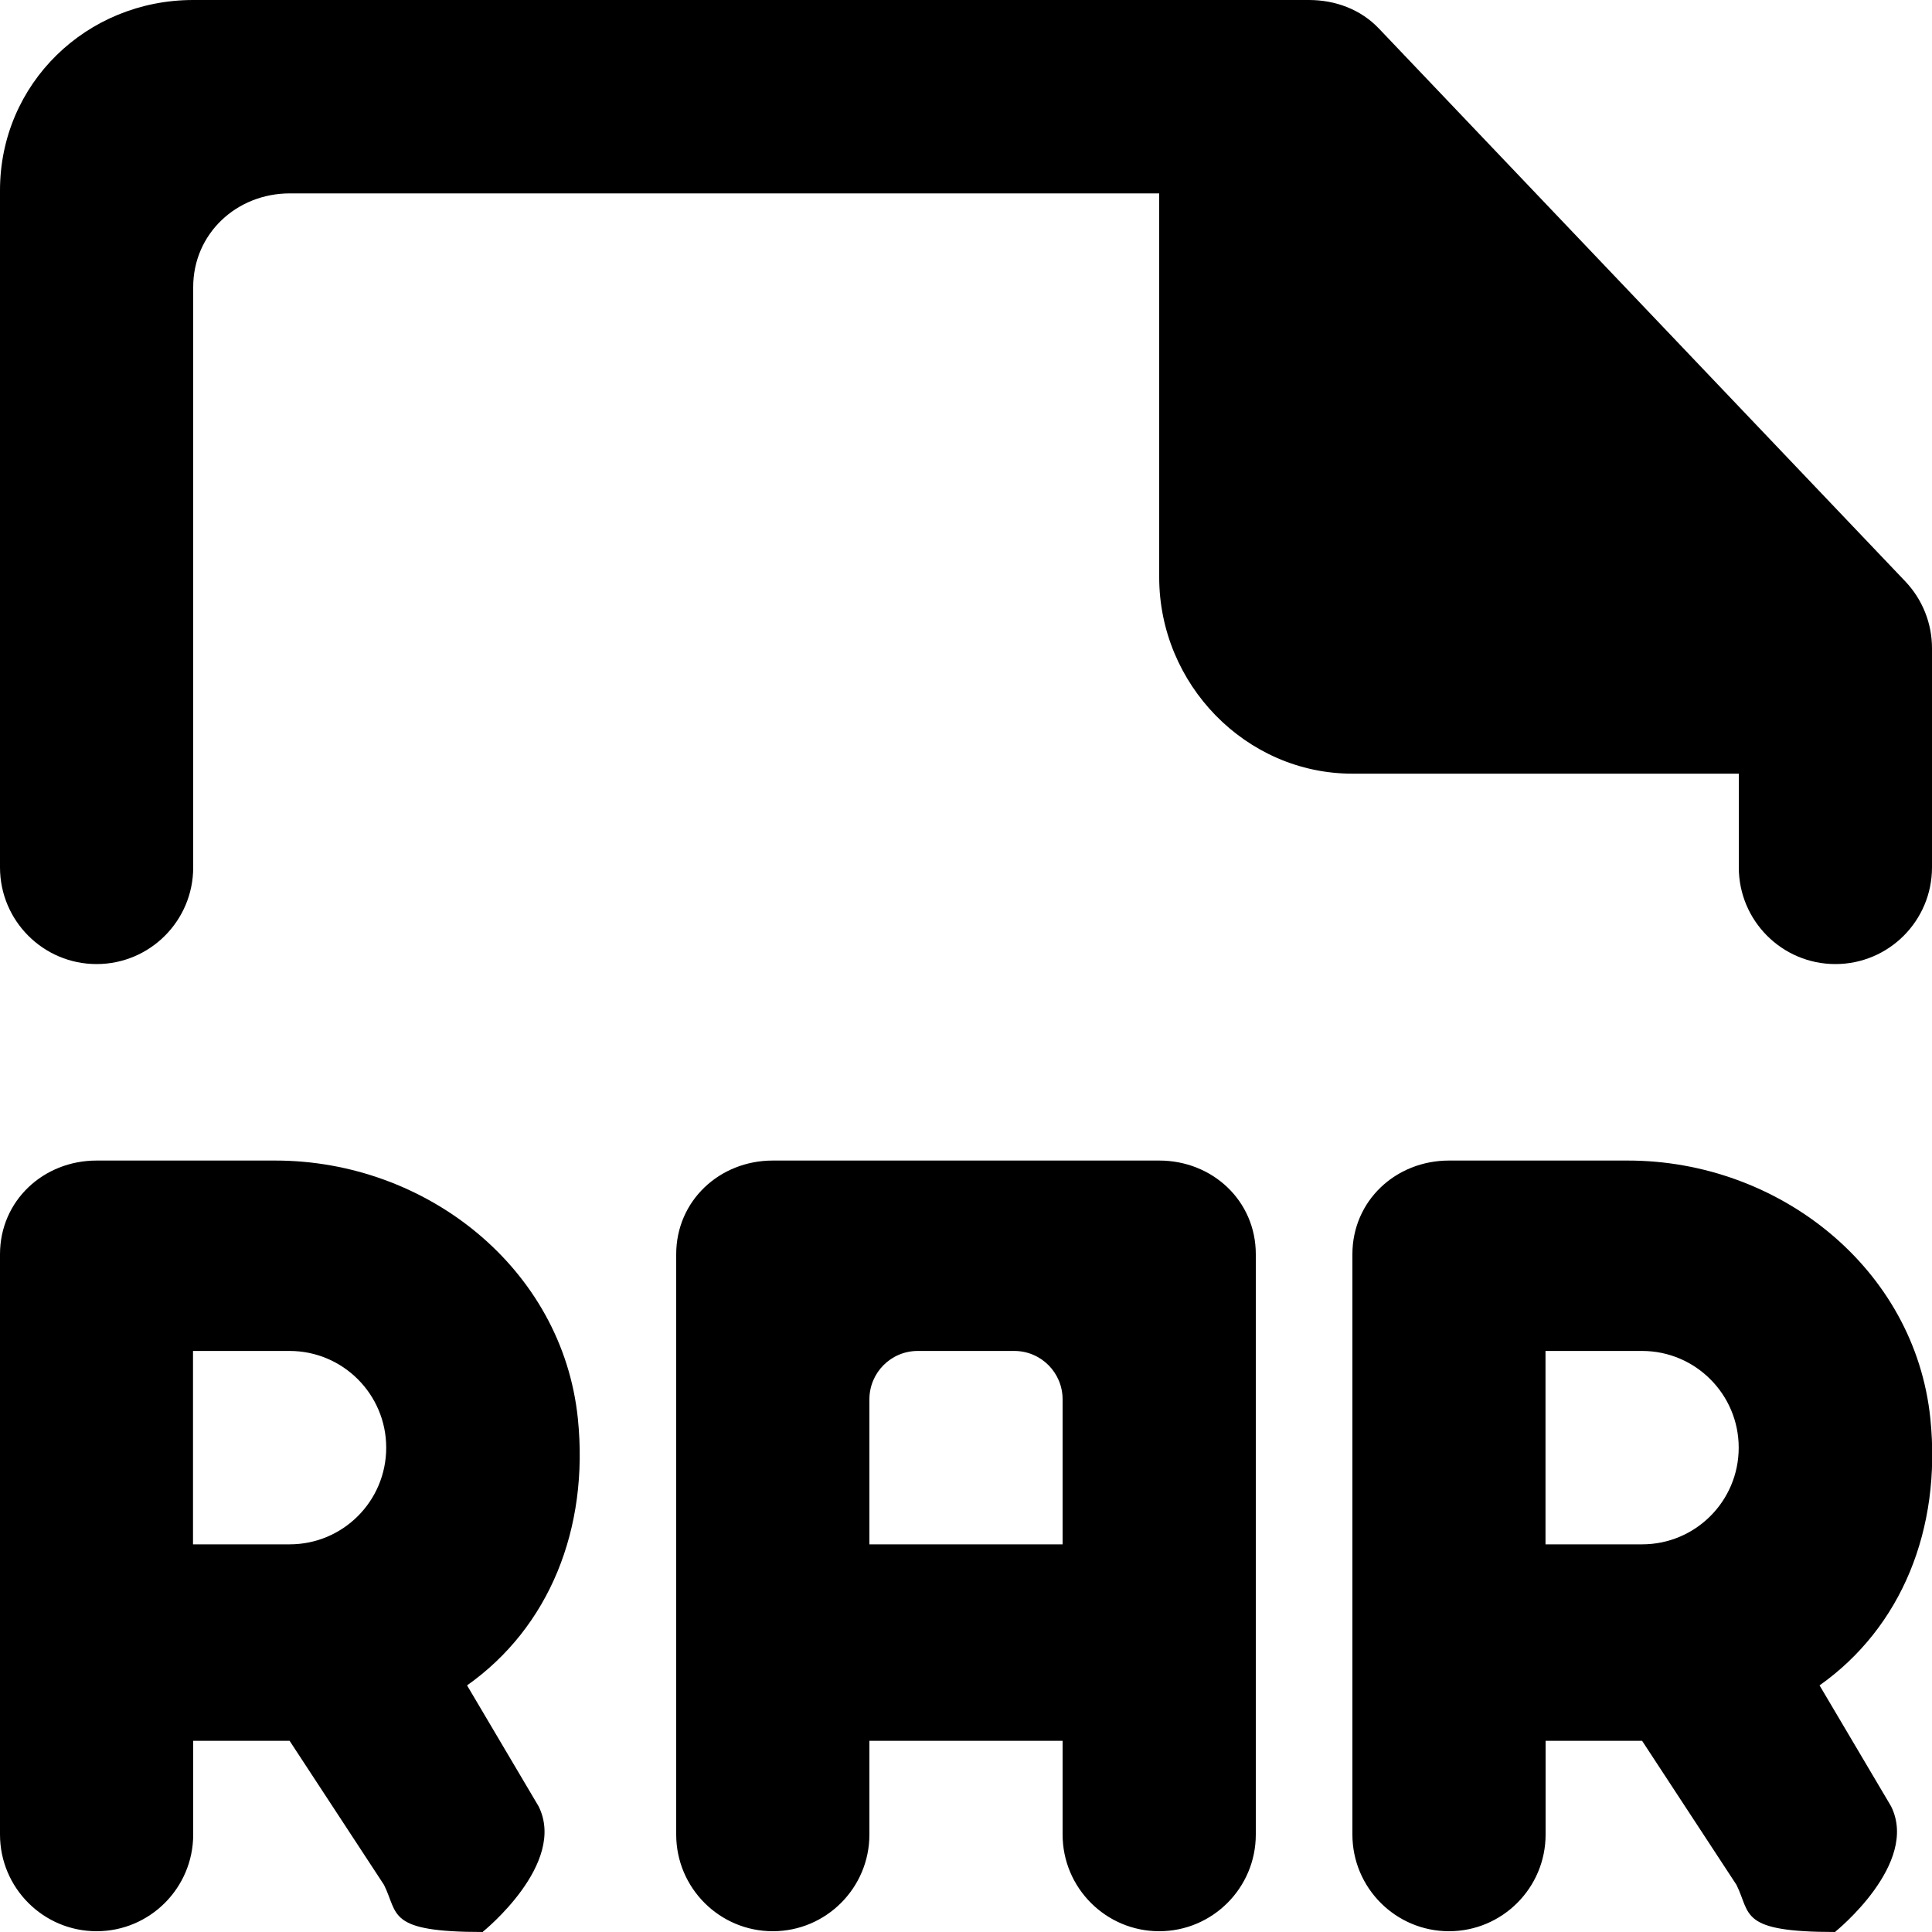<?xml version="1.0" encoding="UTF-8" standalone="no"?>
<svg width="20px" height="20px" viewBox="0 0 20 20" version="1.1" xmlns="http://www.w3.org/2000/svg" xmlns:xlink="http://www.w3.org/1999/xlink">
    <!-- Generator: Sketch 3.8.1 (29687) - http://www.bohemiancoding.com/sketch -->
    <title>file_rar [#1755]</title>
    <desc>Created with Sketch.</desc>
    <defs></defs>
    <g id="Page-1" stroke="none" stroke-width="1" fill="none" fill-rule="evenodd">
        <g id="Dribbble-Light-Preview" transform="translate(-300, -1279)" fill="#000000">
            <g id="icons" transform="translate(56, 160)">
                <path d="M264,1125.71 L264,1127.979 C264,1128.532 263.552,1128.98 263,1128.98 C262.448,1128.98 262,1128.532 262,1127.979 L262,1127.009 L258,1127.009 C256.895,1127.009 256,1126.082 256,1124.976 L256,1121.002 L247,1121.002 C246.448,1121.002 246,1121.42 246,1121.972 L246,1127.979 C246,1128.532 245.552,1128.98 245,1128.98 C244.448,1128.98 244,1128.532 244,1127.979 L244,1120.971 C244,1119.866 244.895,1119 246,1119 L257.55,1119 C257.824,1119 258.086,1119.097 258.275,1119.296 L263.725,1125.02 C263.901,1125.206 264,1125.453 264,1125.71 L264,1125.71 Z M260.999,1134.987 L259.999,1134.987 L259.999,1132.985 L260.999,1132.985 C261.551,1132.985 261.999,1133.434 261.999,1133.986 C261.999,1134.54 261.551,1134.987 260.999,1134.987 L260.999,1134.987 Z M263.983,1133.685 C263.823,1132.129 262.414,1131.014 260.852,1131.014 L259,1131.014 C258.448,1131.014 258,1131.431 258,1131.984 L258,1137.991 C258,1138.543 258.448,1138.992 259,1138.992 C259.552,1138.992 260,1138.543 260,1137.991 L260,1137.021 L260.999,1137.021 L261.976,1138.512 C262.127,1138.816 262,1139 263,1139 L263,1138.996 C263,1138.996 263.873,1138.293 263.576,1137.698 L262.836,1136.447 C263.684,1135.847 264.1,1134.829 263.983,1133.685 L263.983,1133.685 Z M246.998,1134.987 L245.998,1134.987 L245.998,1132.985 L246.998,1132.985 C247.55,1132.985 247.998,1133.434 247.998,1133.986 C247.998,1134.54 247.55,1134.987 246.998,1134.987 L246.998,1134.987 Z M249.982,1133.685 C249.822,1132.129 248.413,1131.014 246.851,1131.014 L245,1131.014 C244.448,1131.014 244,1131.431 244,1131.984 L244,1137.991 C244,1138.543 244.448,1138.992 245,1138.992 C245.552,1138.992 246,1138.543 246,1137.991 L246,1137.021 L246.998,1137.021 L247.975,1138.512 C248.127,1138.816 248,1139 249,1139 L249,1138.996 C249,1138.996 249.873,1138.293 249.575,1137.698 L248.835,1136.447 C249.684,1135.847 250.099,1134.829 249.982,1133.685 L249.982,1133.685 Z M255,1134.987 L253,1134.987 L253,1133.486 C253,1133.209 253.224,1132.985 253.5,1132.985 L254.5,1132.985 C254.776,1132.985 255,1133.209 255,1133.486 L255,1134.987 Z M256,1131.014 L252,1131.014 C251.448,1131.014 251,1131.431 251,1131.984 L251,1137.991 C251,1138.543 251.448,1138.992 252,1138.992 C252.552,1138.992 253,1138.543 253,1137.991 L253,1137.021 L255,1137.021 L255,1137.991 C255,1138.543 255.448,1138.992 256,1138.992 C256.552,1138.992 257,1138.543 257,1137.991 L257,1131.984 C257,1131.431 256.552,1131.014 256,1131.014 L256,1131.014 Z" id="file_rar-[#1755]"></path>
            </g>
        </g>
    </g>
</svg>